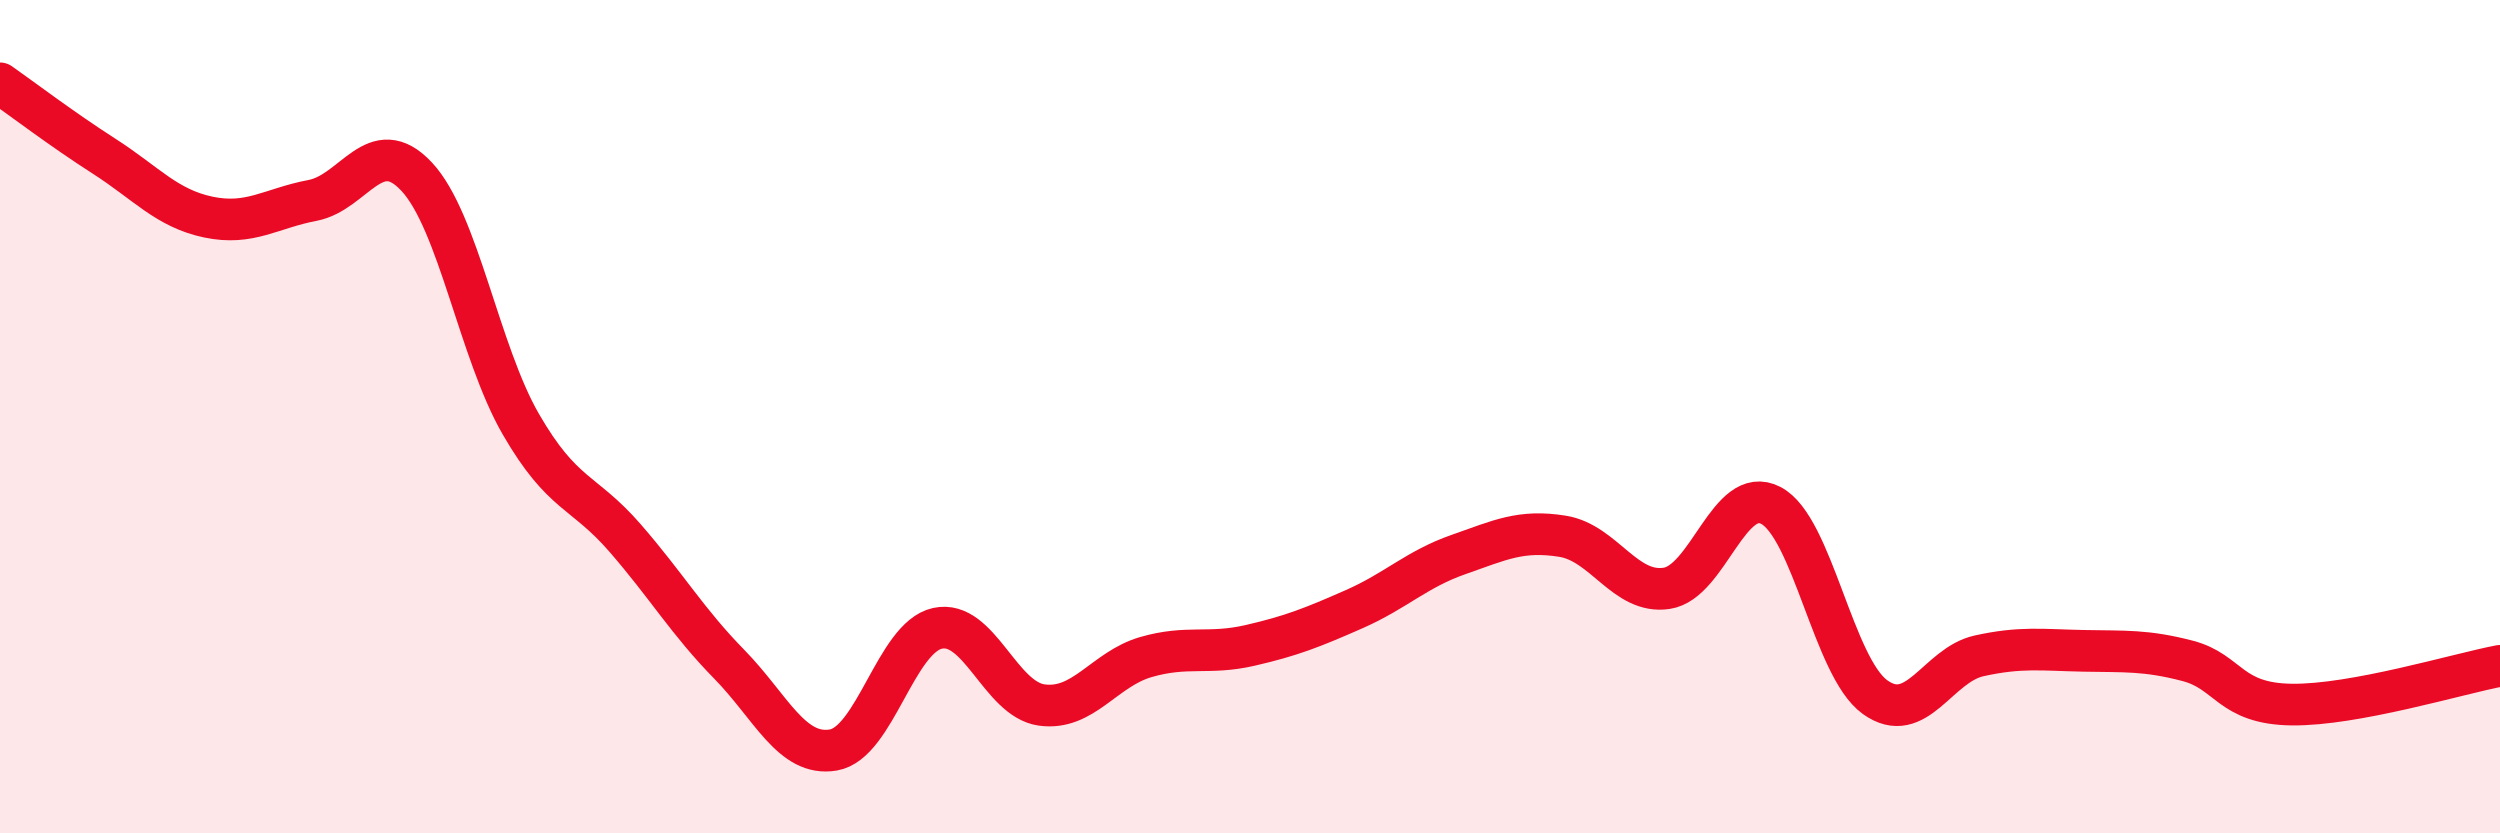 
    <svg width="60" height="20" viewBox="0 0 60 20" xmlns="http://www.w3.org/2000/svg">
      <path
        d="M 0,2 C 0.5,2.35 1.5,3.11 2.5,3.75 C 3.5,4.39 4,5 5,5.21 C 6,5.42 6.5,5 7.5,4.81 C 8.5,4.62 9,3.17 10,4.24 C 11,5.31 11.5,8.45 12.5,10.18 C 13.5,11.91 14,11.76 15,12.91 C 16,14.06 16.5,14.92 17.5,15.94 C 18.5,16.96 19,18.17 20,18 C 21,17.83 21.5,15.3 22.5,15.08 C 23.5,14.86 24,16.78 25,16.92 C 26,17.06 26.5,16.06 27.5,15.77 C 28.5,15.48 29,15.72 30,15.49 C 31,15.26 31.5,15.06 32.5,14.62 C 33.5,14.18 34,13.66 35,13.31 C 36,12.96 36.5,12.71 37.5,12.87 C 38.5,13.03 39,14.27 40,14.12 C 41,13.97 41.5,11.61 42.5,12.13 C 43.5,12.65 44,16.01 45,16.73 C 46,17.45 46.5,15.96 47.5,15.74 C 48.5,15.52 49,15.6 50,15.62 C 51,15.64 51.5,15.6 52.5,15.86 C 53.5,16.12 53.5,16.89 55,16.91 C 56.5,16.93 59,16.17 60,15.98L60 20L0 20Z"
        fill="#EB0A25"
        opacity="0.1"
        stroke-linecap="round"
        stroke-linejoin="round"
      />
      <path
        d="M 0,2 C 0.5,2.35 1.5,3.11 2.5,3.75 C 3.5,4.39 4,5 5,5.21 C 6,5.42 6.5,5 7.5,4.81 C 8.5,4.62 9,3.17 10,4.24 C 11,5.31 11.5,8.45 12.5,10.18 C 13.5,11.91 14,11.76 15,12.91 C 16,14.06 16.5,14.92 17.5,15.94 C 18.5,16.96 19,18.17 20,18 C 21,17.83 21.5,15.3 22.5,15.08 C 23.5,14.86 24,16.78 25,16.92 C 26,17.06 26.5,16.06 27.5,15.77 C 28.5,15.48 29,15.72 30,15.49 C 31,15.26 31.5,15.06 32.5,14.62 C 33.5,14.18 34,13.66 35,13.31 C 36,12.96 36.5,12.71 37.5,12.87 C 38.5,13.03 39,14.27 40,14.12 C 41,13.97 41.5,11.61 42.5,12.13 C 43.5,12.65 44,16.01 45,16.73 C 46,17.45 46.5,15.96 47.5,15.74 C 48.5,15.52 49,15.6 50,15.62 C 51,15.64 51.5,15.6 52.5,15.86 C 53.5,16.12 53.5,16.89 55,16.91 C 56.5,16.93 59,16.17 60,15.98"
        stroke="#EB0A25"
        stroke-width="1"
        fill="none"
        stroke-linecap="round"
        stroke-linejoin="round"
      />
    </svg>
  